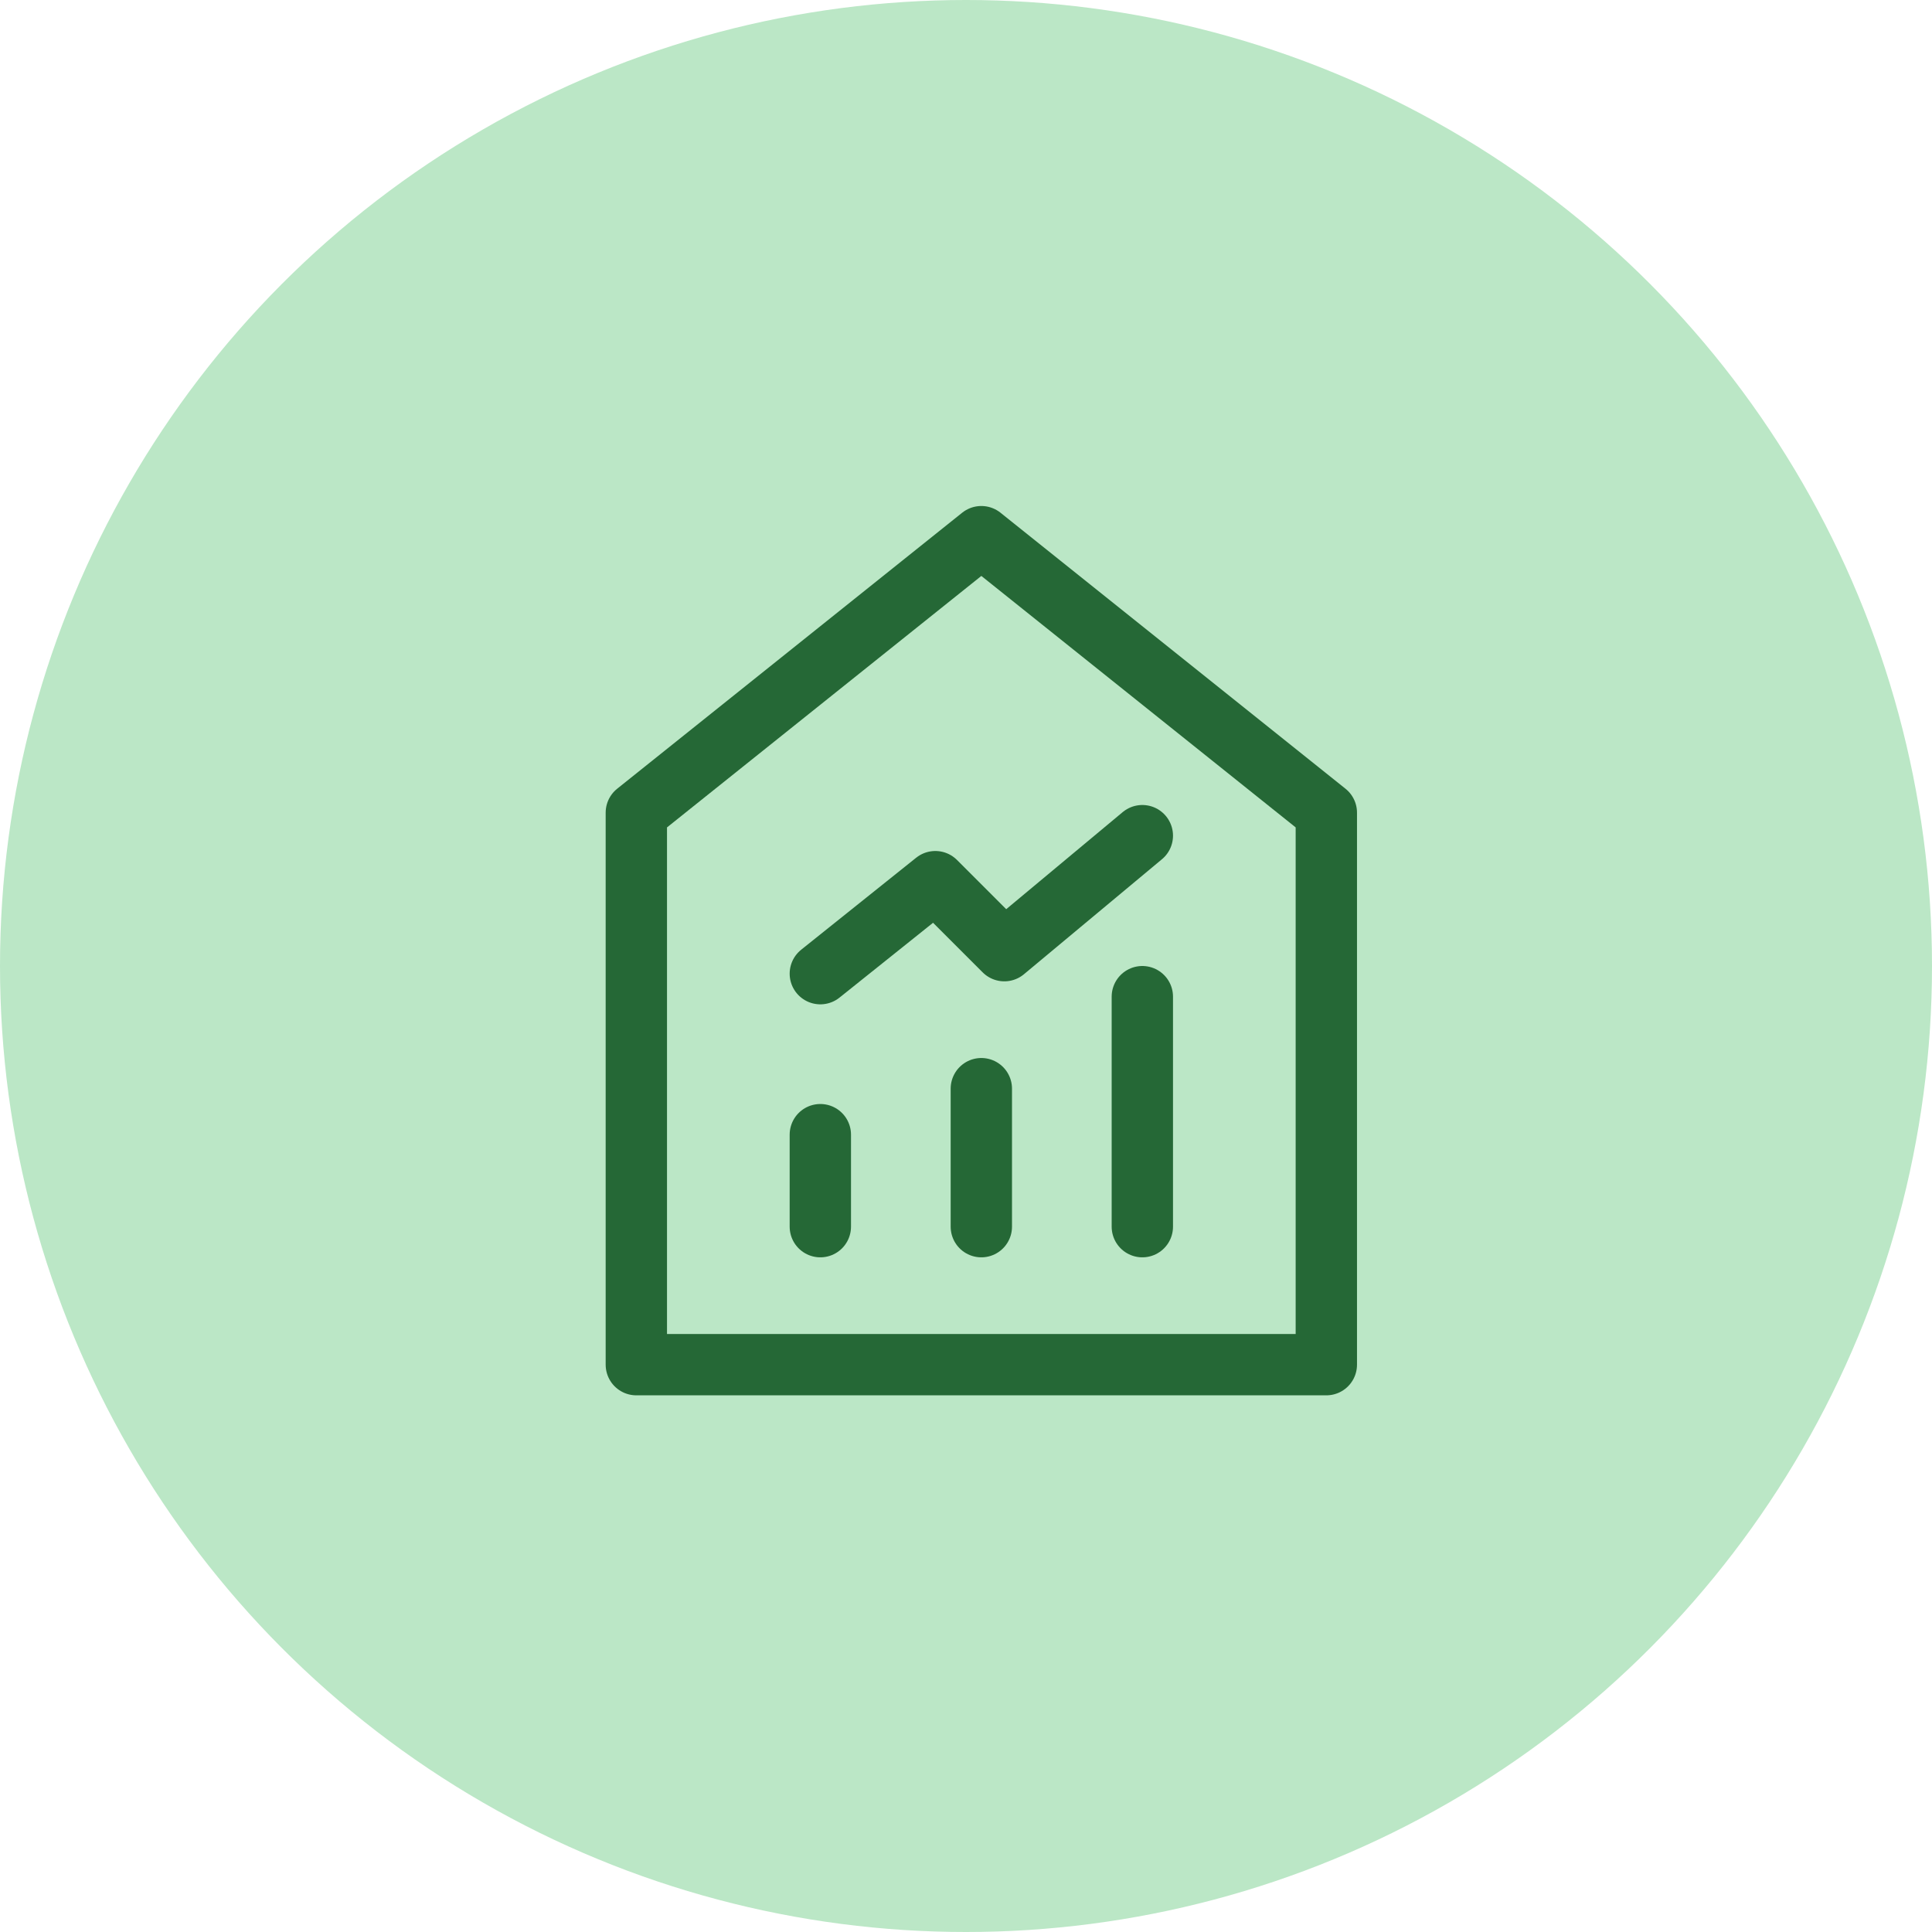 <svg width="63" height="63" viewBox="0 0 63 63" fill="none" xmlns="http://www.w3.org/2000/svg">
<circle cx="31.5" cy="31.5" r="31.5" fill="#BBE7C6"/>
<path d="M20.75 26.5V44.5H43.25V26.5L32 17.5L20.75 26.5Z" stroke="#256836" stroke-width="2" stroke-linecap="round" stroke-linejoin="round"/>
<path d="M32 35.5V40" stroke="#256836" stroke-width="2" stroke-linecap="round" stroke-linejoin="round"/>
<path d="M37.25 32.5V40" stroke="#256836" stroke-width="2" stroke-linecap="round" stroke-linejoin="round"/>
<path d="M26.75 37V40" stroke="#256836" stroke-width="2" stroke-linecap="round" stroke-linejoin="round"/>
<path d="M26.75 31.75L30.5 28.75L32.75 31L37.25 27.25" stroke="#256836" stroke-width="2" stroke-linecap="round" stroke-linejoin="round"/>
</svg>
